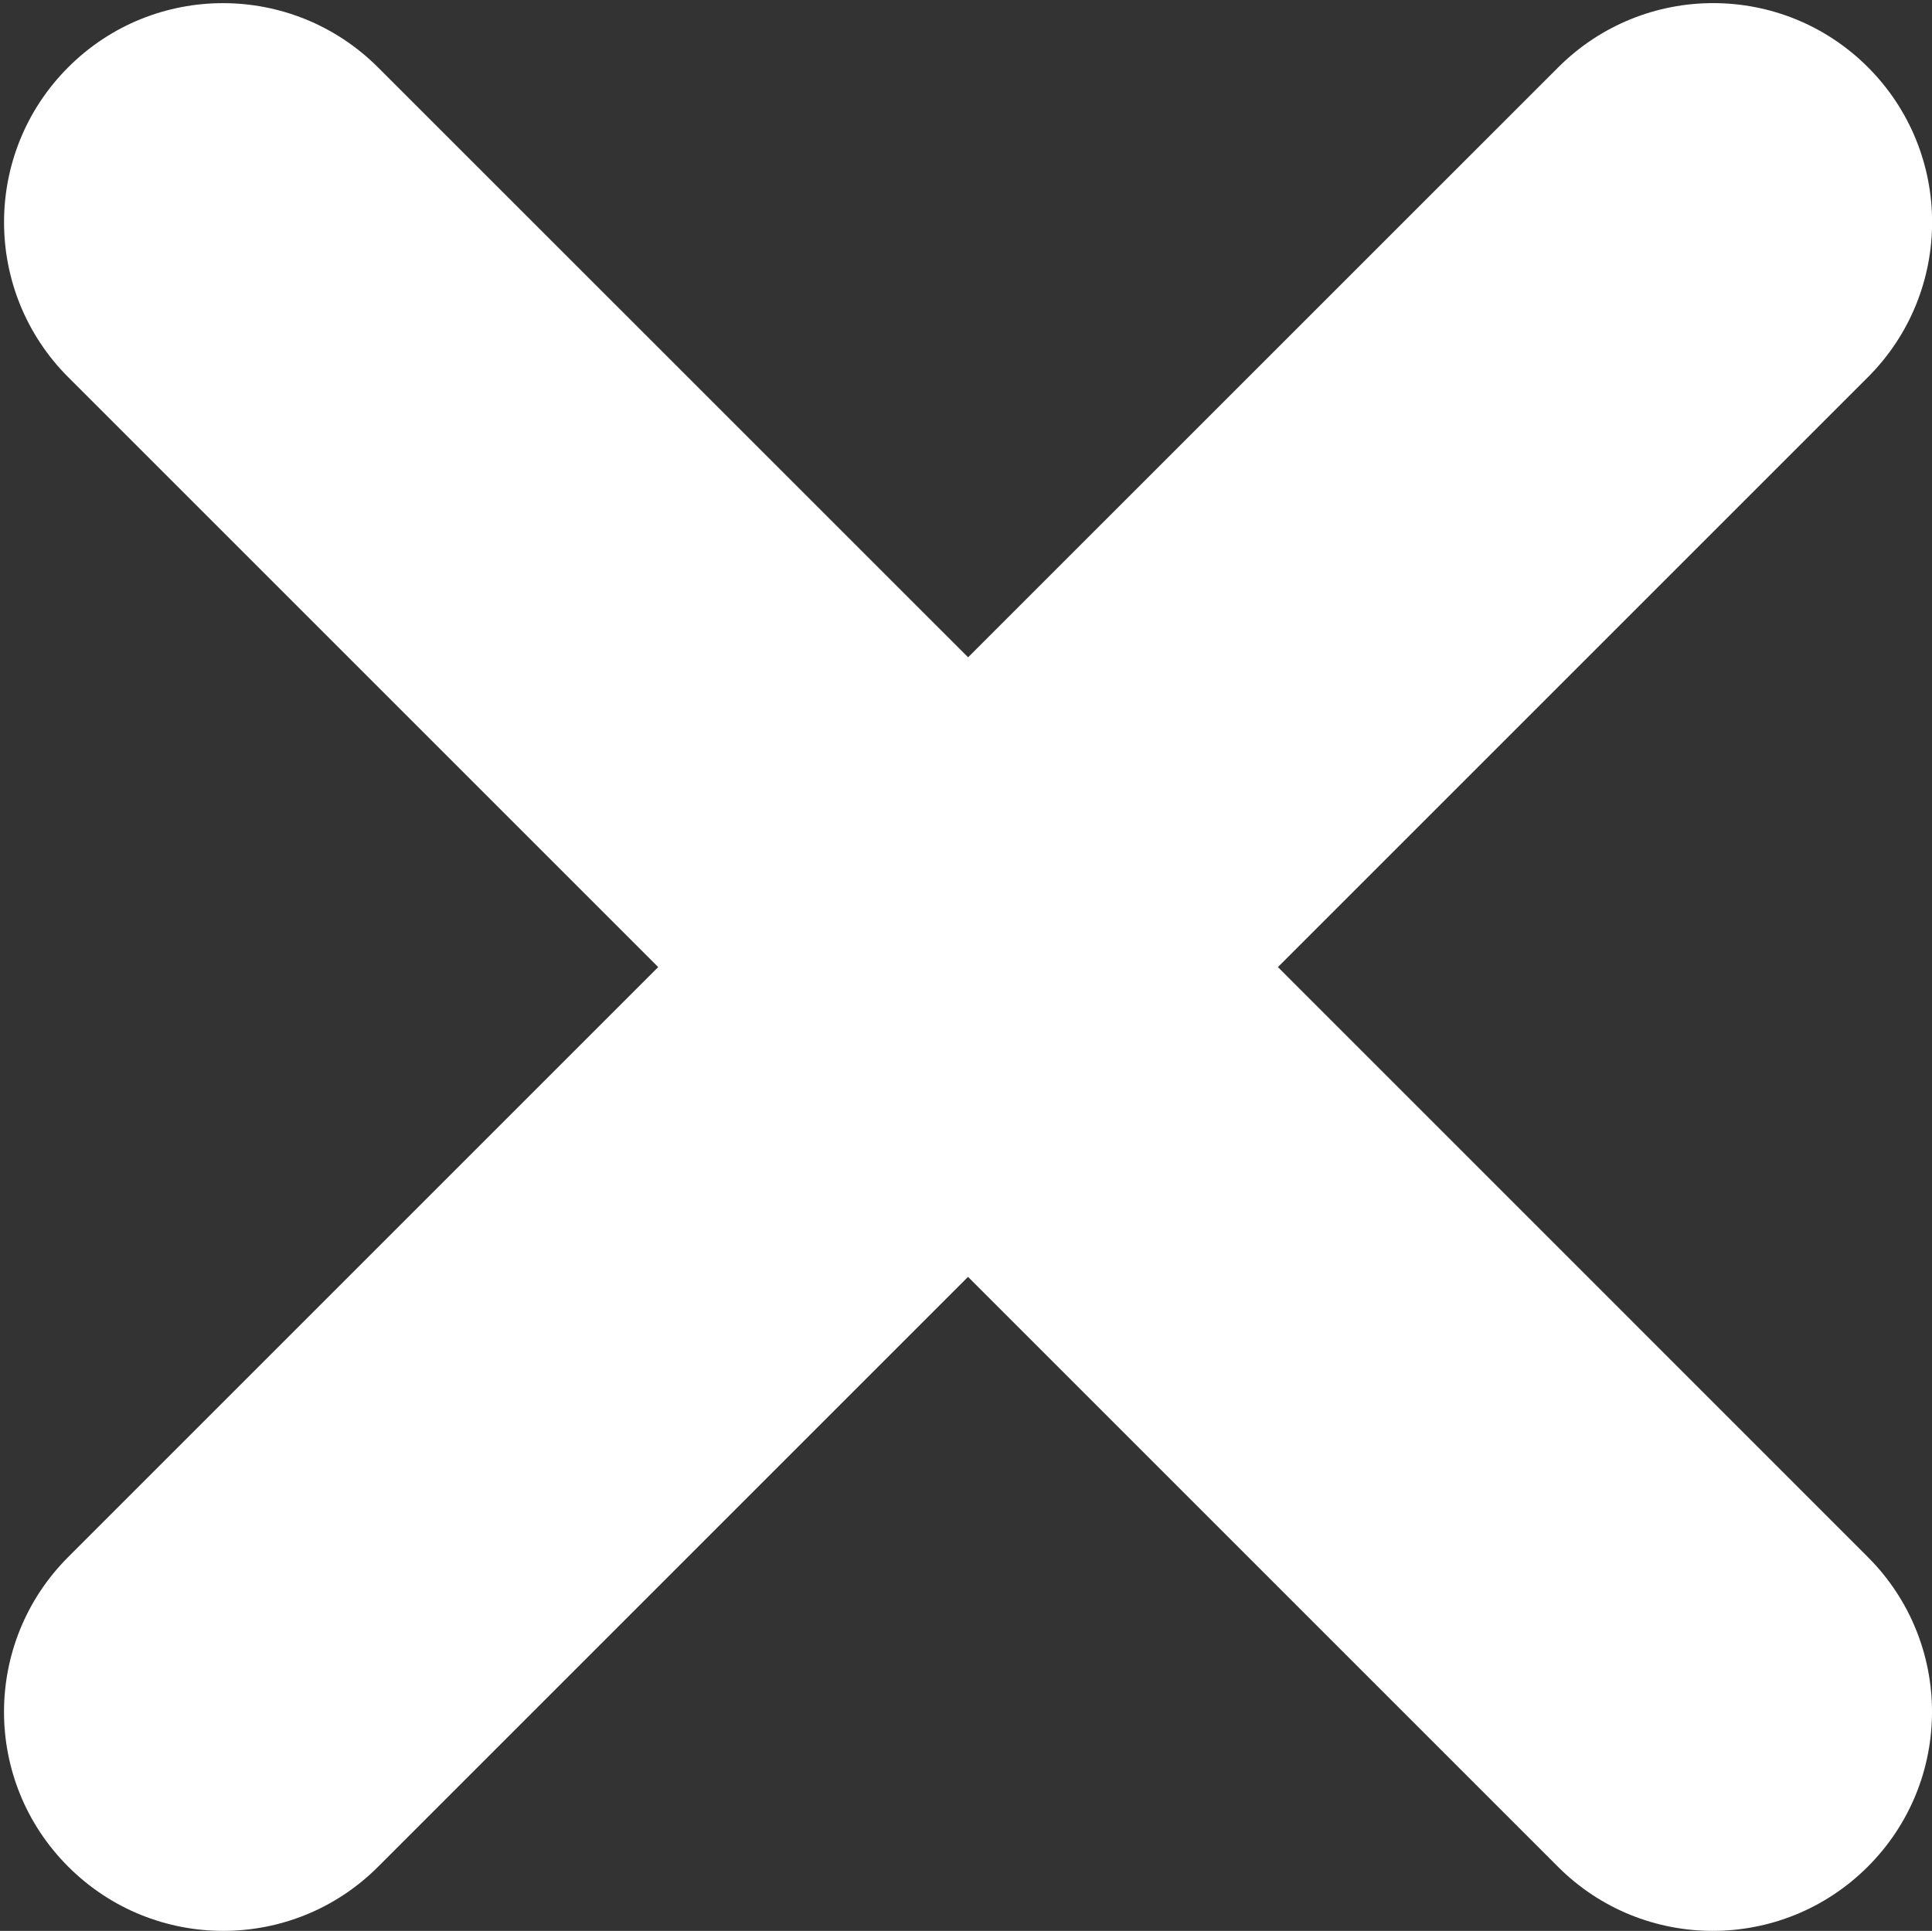 <?xml version="1.0" encoding="utf-8"?>
<!-- Generator: Adobe Illustrator 16.0.0, SVG Export Plug-In . SVG Version: 6.00 Build 0)  -->
<!DOCTYPE svg PUBLIC "-//W3C//DTD SVG 1.1//EN" "http://www.w3.org/Graphics/SVG/1.1/DTD/svg11.dtd">
<svg version="1.1" id="Layer_1" xmlns="http://www.w3.org/2000/svg" xmlns:xlink="http://www.w3.org/1999/xlink" x="0px" y="0px"
	 width="21.601px" height="21.591px" viewBox="1.733 -2.499 21.601 21.591" enable-background="new 1.733 -2.499 21.601 21.591"
	 xml:space="preserve">
<rect x="1.733" y="-2.499" width="21.601" height="21.591" fill="#333333" stroke="none"/>
<path fill="#FFFFFF" d="M16.021,8.315l6.596-6.596c0.958-0.958,0.957-2.509,0.001-3.466c-0.957-0.957-2.507-0.956-3.464,0.002
	l-6.597,6.596L5.96-1.745C5.002-2.702,3.453-2.704,2.496-1.747c-0.957,0.957-0.957,2.508,0,3.466l6.596,6.596l-6.596,6.596
	c-0.957,0.957-0.958,2.506,0,3.463c0.957,0.957,2.508,0.957,3.463,0.002l6.597-6.597l6.597,6.597
	c0.955,0.955,2.506,0.955,3.463-0.002c0.958-0.957,0.957-2.506,0-3.463L16.021,8.315z"/>
</svg>
